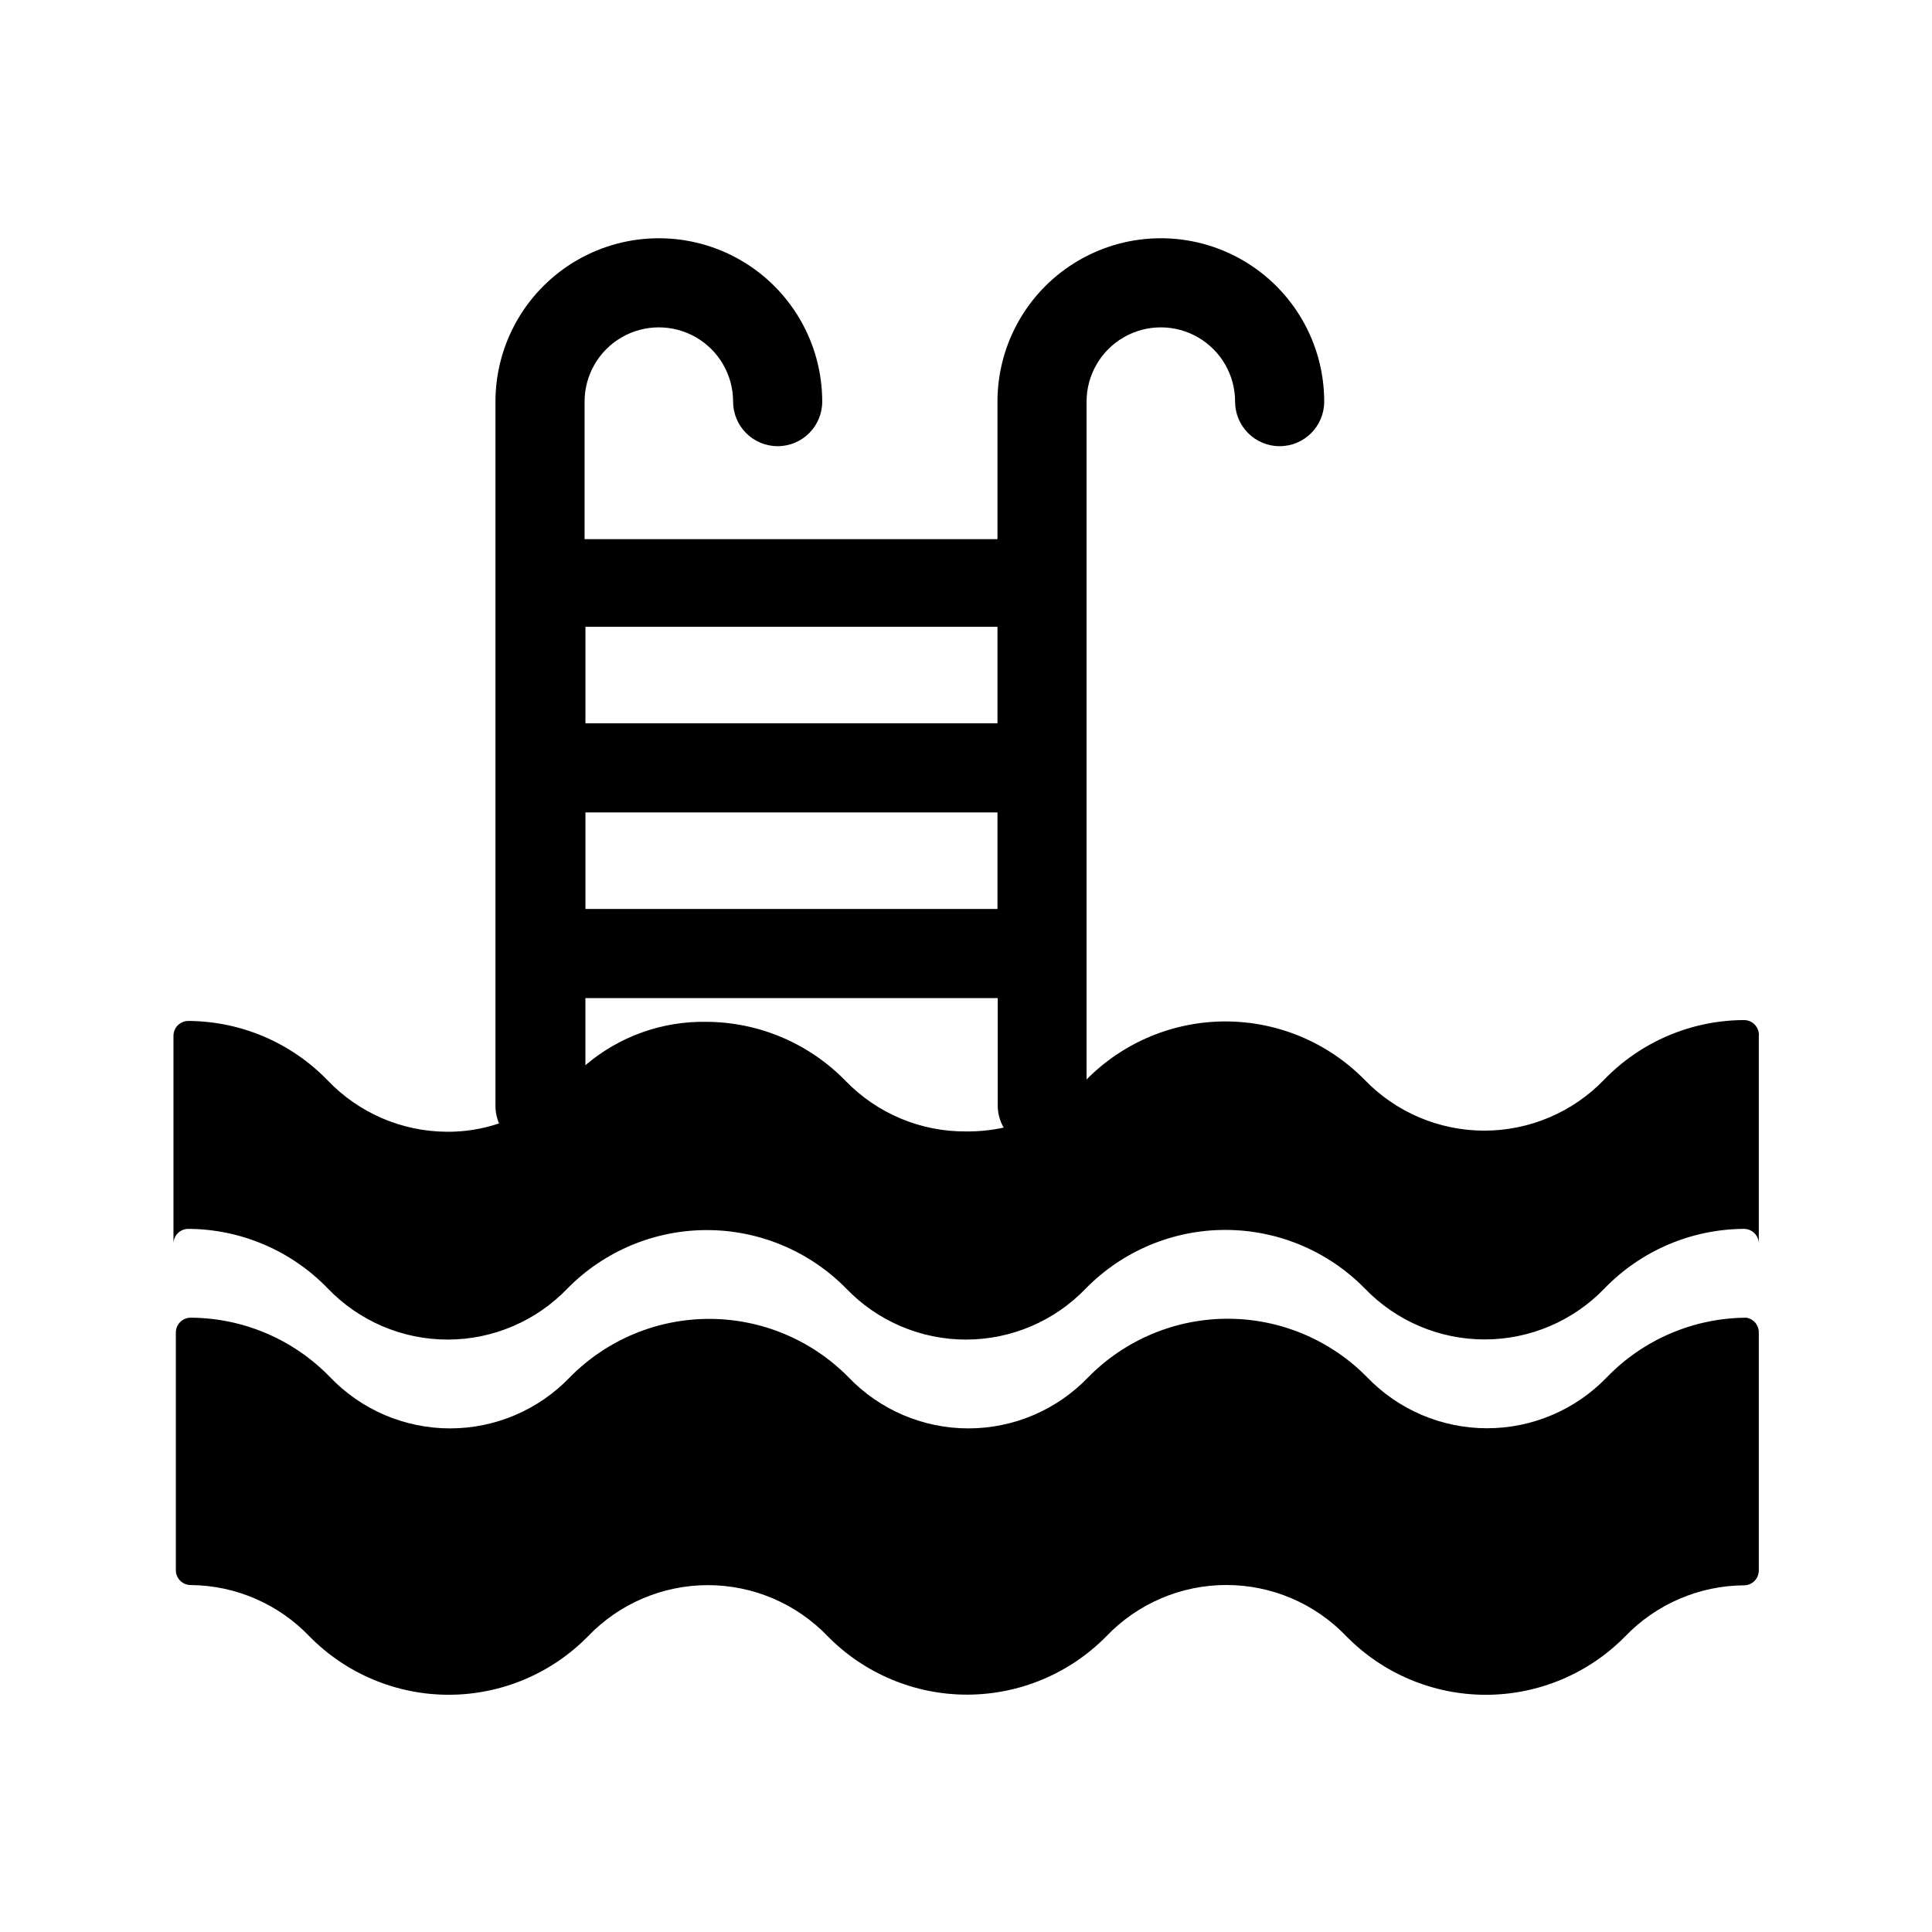 <?xml version="1.0" encoding="UTF-8"?>
<!-- Uploaded to: SVG Repo, www.svgrepo.com, Generator: SVG Repo Mixer Tools -->
<svg fill="#000000" width="800px" height="800px" version="1.1" viewBox="144 144 512 512" xmlns="http://www.w3.org/2000/svg">
 <path d="m610.1 497.22v62.977c0 1.043-0.414 2.043-1.152 2.781-0.738 0.738-1.738 1.152-2.781 1.152-11.895 0.082-23.25 4.965-31.488 13.543-9.738 9.895-23.039 15.465-36.922 15.465-13.879 0-27.184-5.57-36.918-15.465-8.305-8.707-19.812-13.633-31.844-13.633s-23.539 4.926-31.84 13.633c-9.734 9.867-23.02 15.426-36.883 15.426-13.863 0-27.145-5.559-36.879-15.426-8.301-8.684-19.793-13.594-31.805-13.594-12.012 0-23.5 4.91-31.801 13.594-9.727 9.887-23.012 15.457-36.883 15.457-13.867 0-27.156-5.57-36.879-15.457-8.223-8.613-19.582-13.527-31.488-13.621-2.176 0-3.938-1.762-3.938-3.934v-62.977c0-2.176 1.762-3.938 3.938-3.938 13.926 0.062 27.234 5.738 36.918 15.746 8.305 8.68 19.793 13.59 31.805 13.59s23.5-4.91 31.801-13.59c9.734-9.871 23.02-15.43 36.883-15.43 13.863 0 27.145 5.559 36.879 15.43 8.305 8.68 19.793 13.59 31.805 13.59 12.012 0 23.5-4.91 31.801-13.59 9.738-9.895 23.039-15.469 36.922-15.469 13.883 0 27.184 5.574 36.918 15.469 8.312 8.66 19.801 13.555 31.805 13.555 12.004 0 23.488-4.894 31.801-13.555 9.691-10 23-15.672 36.922-15.746 1.953 0.316 3.371 2.035 3.305 4.016zm0-78.719v55.105-0.004c0-1.043-0.414-2.043-1.152-2.781-0.738-0.738-1.738-1.156-2.781-1.156-13.922 0.074-27.23 5.75-36.922 15.746-8.312 8.66-19.797 13.555-31.801 13.555-12.004 0-23.492-4.894-31.805-13.555-9.738-9.895-23.039-15.469-36.918-15.469-13.883 0-27.184 5.574-36.922 15.469-8.301 8.68-19.789 13.59-31.801 13.59s-23.504-4.91-31.805-13.59c-9.734-9.871-23.02-15.426-36.879-15.426-13.863 0-27.148 5.555-36.883 15.426-8.301 8.68-19.789 13.59-31.801 13.59-12.012 0-23.504-4.91-31.805-13.59-9.684-10.004-22.996-15.68-36.918-15.746-2.176 0-3.938 1.766-3.938 3.938v-55.105c0-2.172 1.762-3.934 3.938-3.934 13.922 0.062 27.234 5.738 36.918 15.742 8.223 8.613 19.582 13.527 31.488 13.621 4.734 0.055 9.445-0.691 13.934-2.207-0.629-1.465-0.949-3.047-0.945-4.644v-186.64c0-15.469 8.254-29.762 21.648-37.496s29.902-7.734 43.297 0 21.648 22.027 21.648 37.496c0 6.523-5.289 11.809-11.809 11.809-6.519 0-11.809-5.285-11.809-11.809 0-7.031-3.75-13.527-9.84-17.043s-13.59-3.516-19.68 0c-6.09 3.516-9.84 10.012-9.84 17.043v36.449h109.42v-36.449c0-15.469 8.25-29.762 21.648-37.496 13.395-7.734 29.898-7.734 43.293 0 13.398 7.734 21.648 22.027 21.648 37.496 0 6.523-5.285 11.809-11.805 11.809-6.523 0-11.809-5.285-11.809-11.809 0-7.031-3.754-13.527-9.84-17.043-6.09-3.516-13.594-3.516-19.68 0-6.09 3.516-9.844 10.012-9.844 17.043v179.64c9.719-9.844 22.973-15.383 36.805-15.383 13.828 0 27.082 5.539 36.801 15.383 8.312 8.66 19.797 13.555 31.805 13.555 12.004 0 23.488-4.894 31.801-13.555 9.691-9.996 22.996-15.672 36.922-15.746 1.145-0.031 2.246 0.438 3.016 1.285s1.137 1.988 0.996 3.125zm-310.95-82.816h109.19v-25.582h-109.19zm0 49.199h109.19v-25.582h-109.19zm100.84 58.961c3.359 0.035 6.711-0.309 9.996-1.02-1.016-1.75-1.559-3.731-1.574-5.75v-28.574h-109.27v17.793c8.941-7.633 20.367-11.723 32.121-11.496 13.922 0.066 27.234 5.742 36.918 15.746 8.352 8.574 19.836 13.379 31.805 13.301z"/>
</svg>
